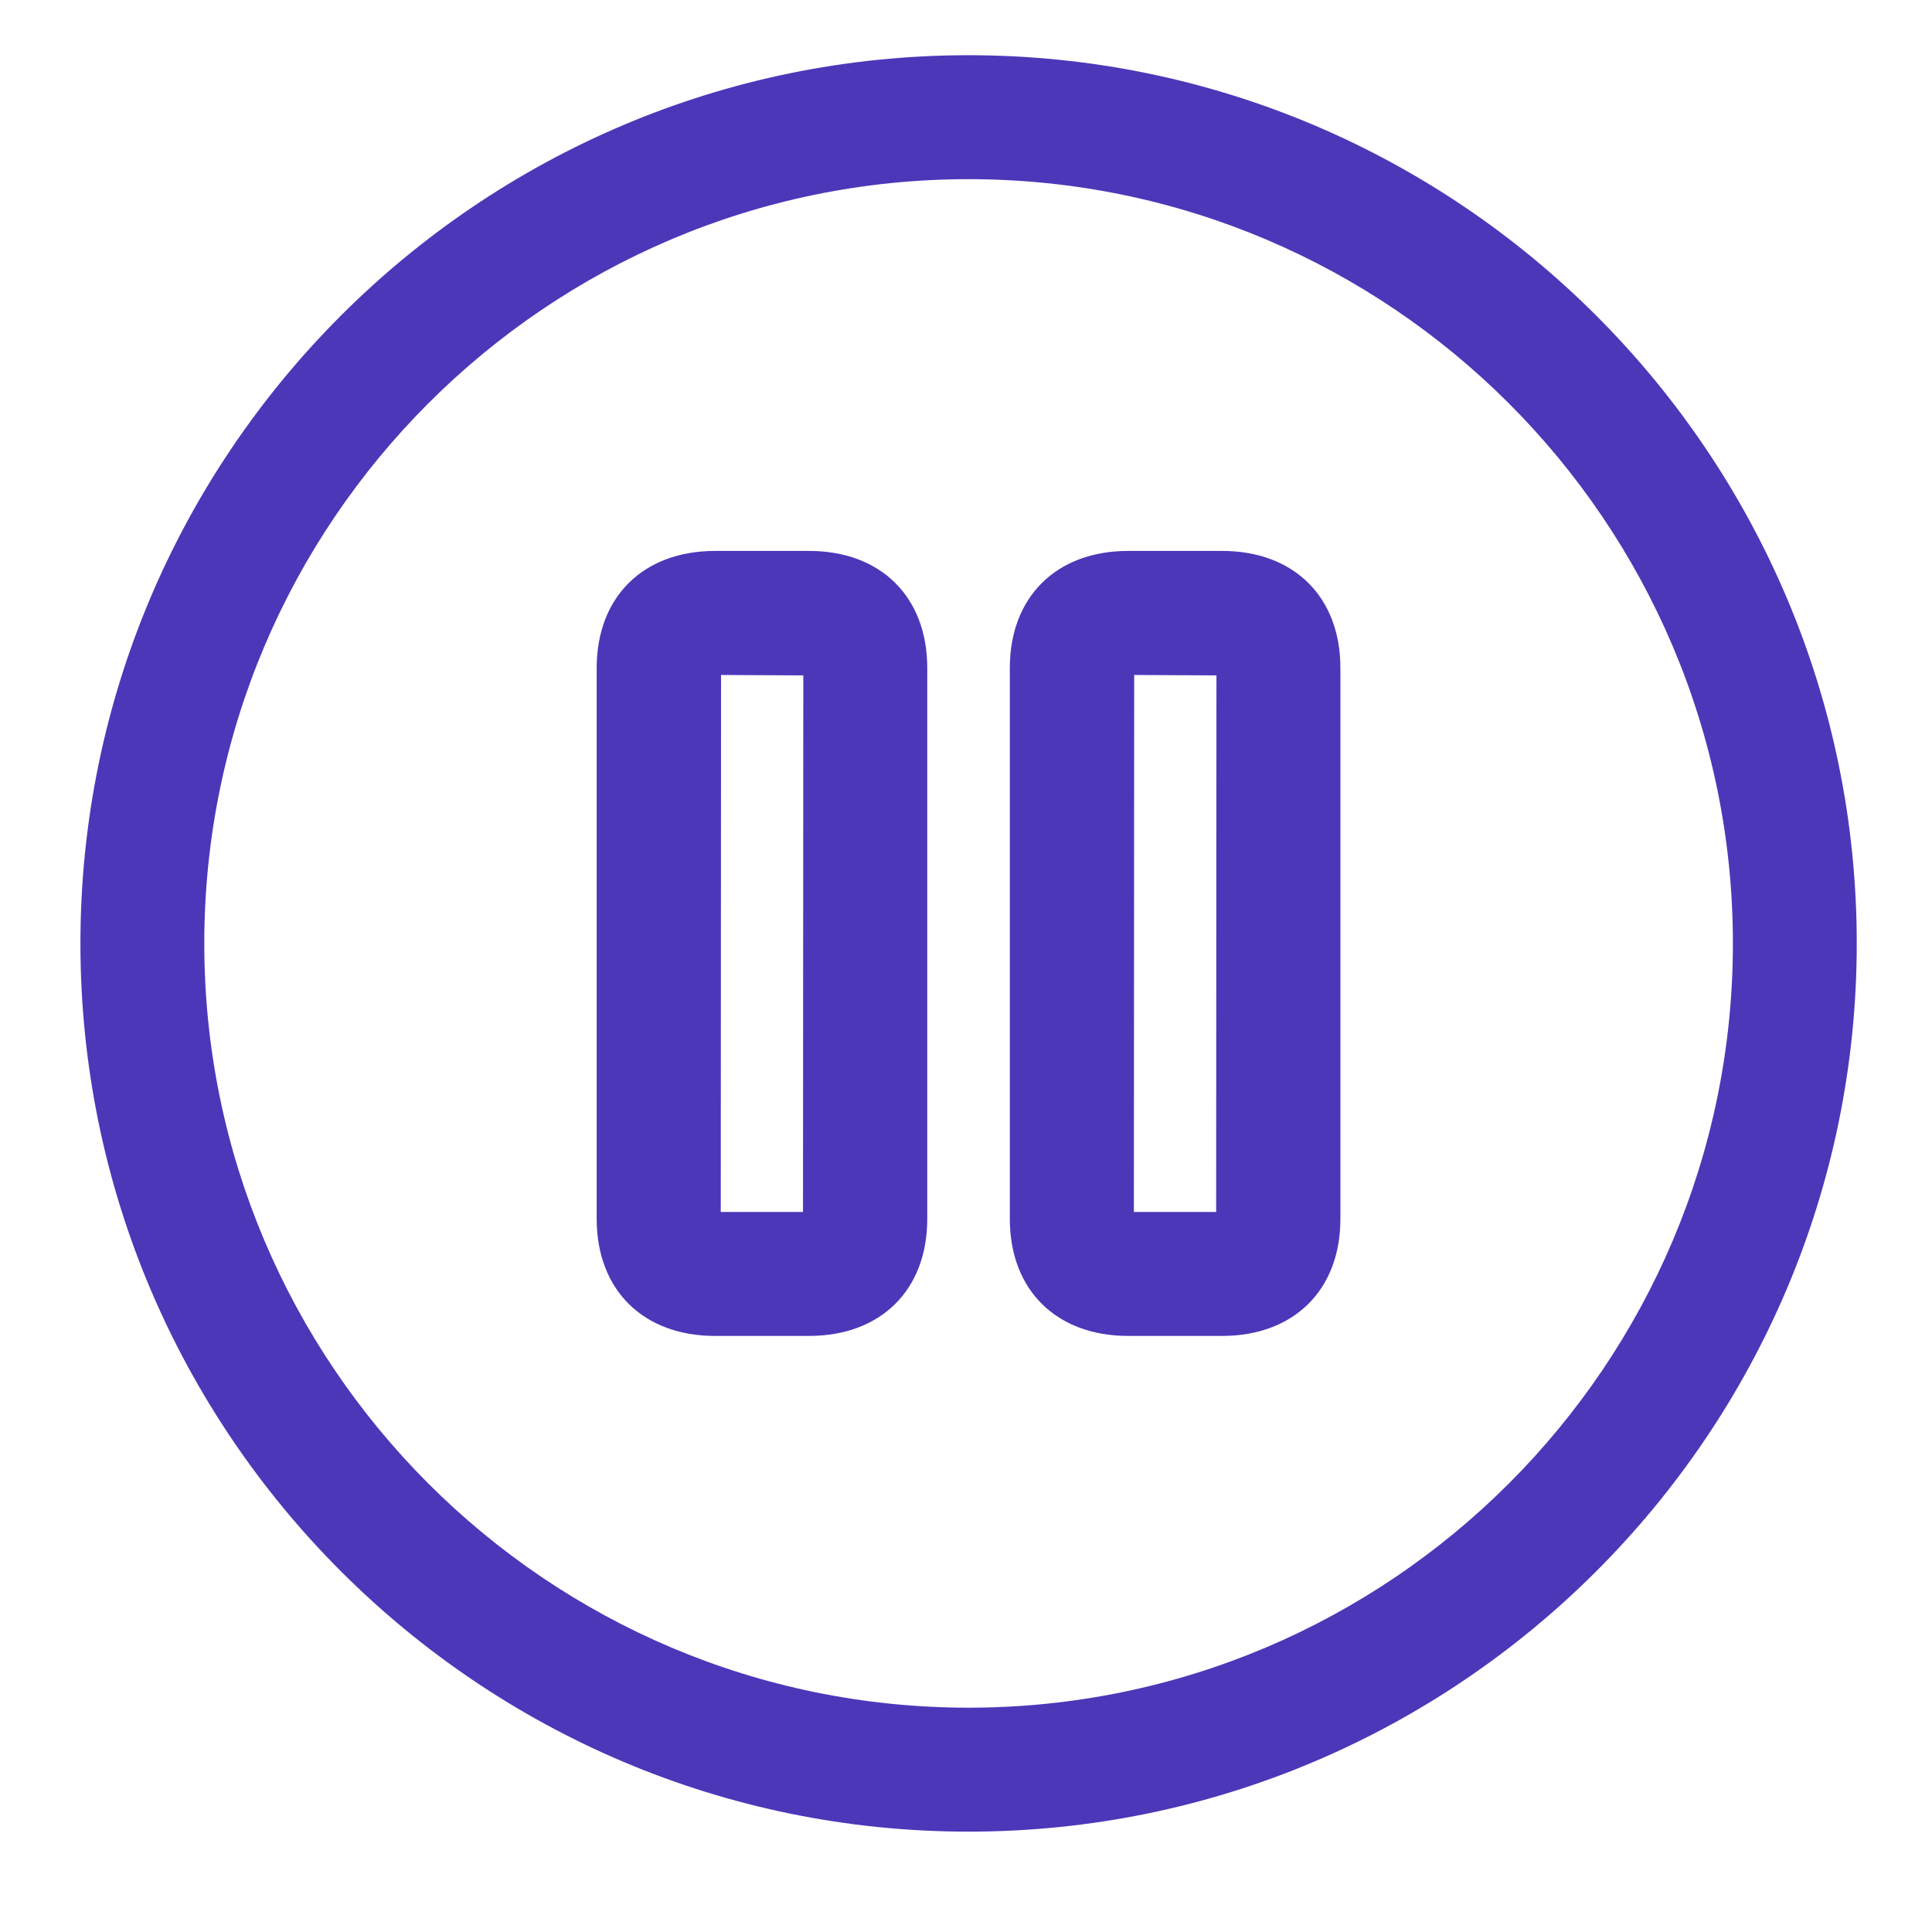 <svg width="19" height="19" viewBox="0 0 19 19" fill="none" xmlns="http://www.w3.org/2000/svg">
<path d="M9.525 18.013C4.709 18.013 0.791 14.095 0.791 9.278C0.791 4.462 4.709 0.543 9.525 0.543C14.342 0.543 18.26 4.462 18.26 9.278C18.26 14.095 14.342 18.013 9.525 18.013ZM9.525 1.762C5.381 1.762 2.009 5.134 2.009 9.278C2.009 13.423 5.381 16.794 9.525 16.794C13.67 16.794 17.042 13.423 17.042 9.278C17.042 5.134 13.67 1.762 9.525 1.762ZM7.956 13.138H7.032C6.325 13.138 5.868 12.686 5.868 11.987V6.569C5.868 5.871 6.325 5.418 7.032 5.418H7.956C8.663 5.418 9.119 5.87 9.119 6.569V11.987C9.119 12.686 8.663 13.138 7.956 13.138ZM7.088 11.919H7.897L7.9 6.642L7.091 6.638L7.088 11.919ZM12.018 13.138H11.095C10.388 13.138 9.931 12.686 9.931 11.987V6.569C9.931 5.871 10.388 5.418 11.095 5.418H12.018C12.725 5.418 13.182 5.87 13.182 6.569V11.987C13.182 12.686 12.725 13.138 12.018 13.138ZM11.151 11.919H11.96L11.963 6.642L11.154 6.638L11.151 11.919Z" fill="#4C37B9"/>
</svg>
